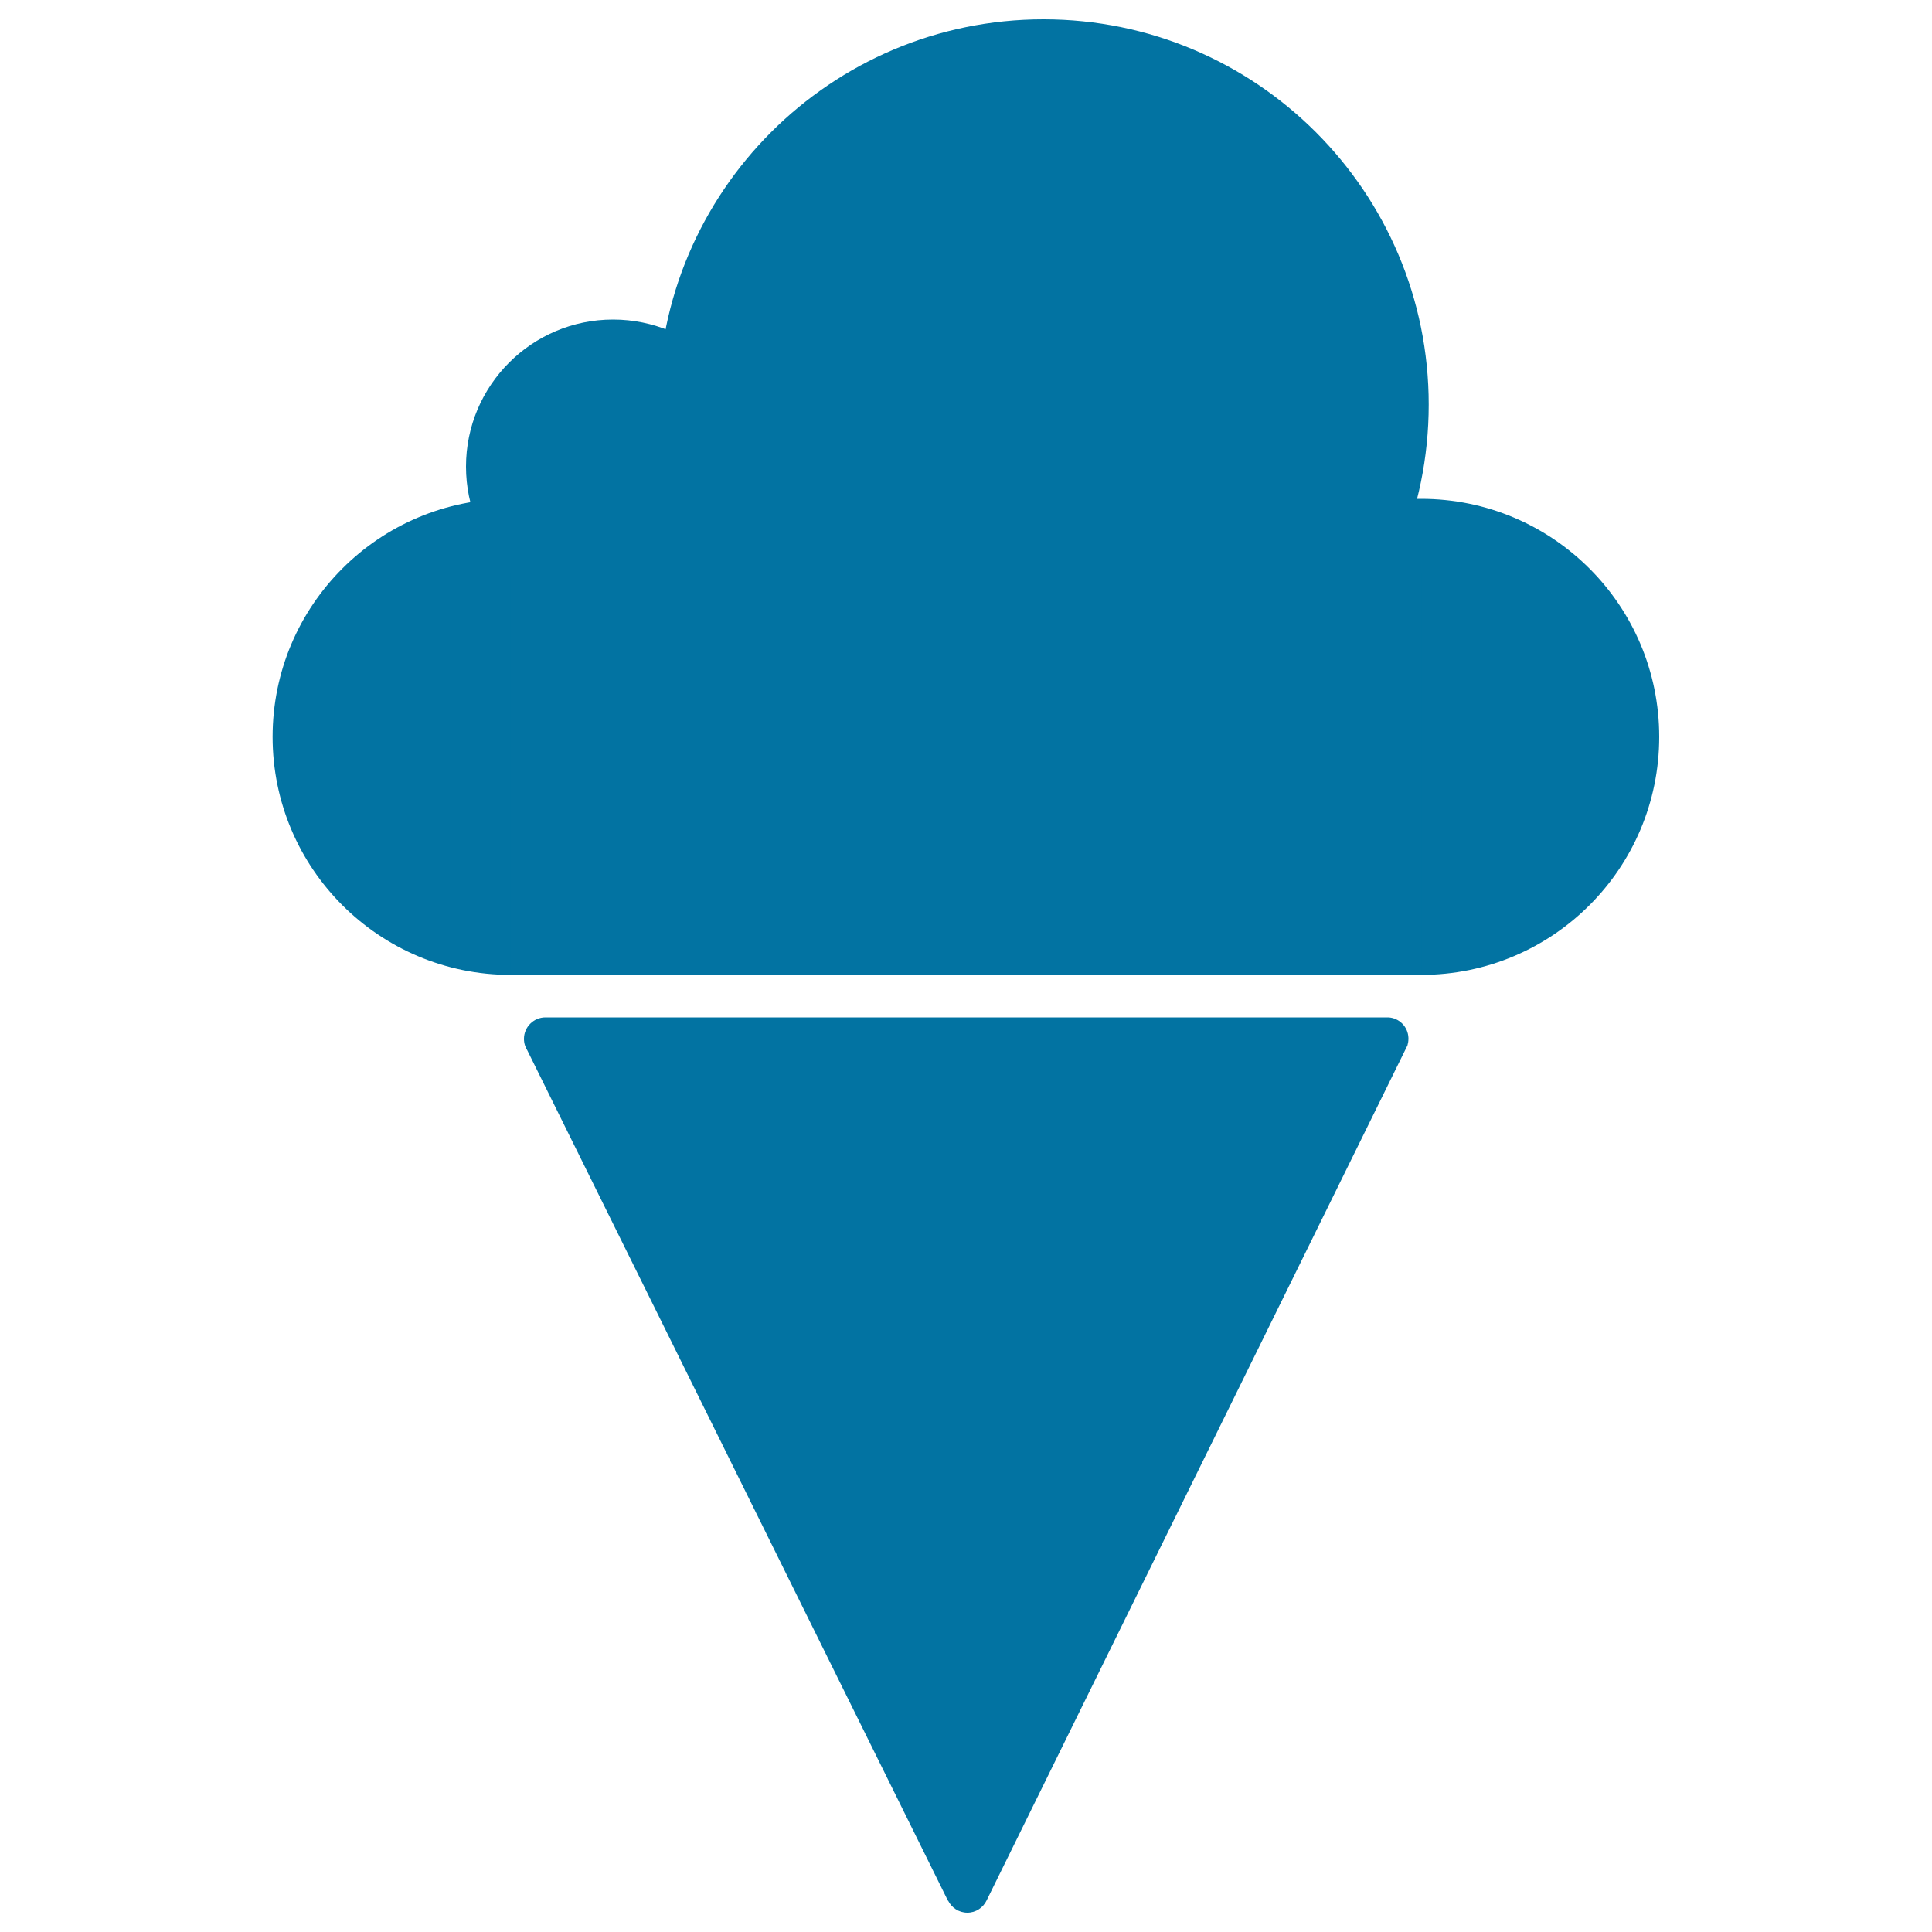<svg xmlns="http://www.w3.org/2000/svg" viewBox="0 0 1000 1000" style="fill:#0273a2">
<title>IceCloud SVG icon</title>
<path d="M490.7,983.9L273,543.8c-1.1-1.7-1.8-3.8-1.8-6.1c0-6.1,5-11.1,11.1-11.1c0,0,0.9,0,0.9,0s434.8,0,434.8,0c0.2,0,0.4,0,0.6,0c5.7,0.3,10.2,4.9,10.4,10.6c0,0.2,0,0.3,0,0.5c0,1.2-0.2,2.4-0.5,3.4l0,0L510.7,983.6h0c-1.8,3.8-5.6,6.4-10,6.4c-4.4,0-8.2-2.6-10-6.3"/><path d="M340.7,209.4c0,110.1,89.3,199.4,199.4,199.4c110.1,0,199.4-89.3,199.4-199.4C739.5,99.3,650.2,10,540.1,10C430,10,340.7,99.3,340.7,209.4z"/><path d="M141.1,381.4c0,68.1,55.2,123.2,123.2,123.2s123.2-55.2,123.2-123.2c0-68.1-55.2-123.2-123.2-123.2S141.1,313.3,141.1,381.4L141.1,381.4L141.1,381.4z"/><path d="M612.4,381.4c0,68.1,55.2,123.2,123.2,123.2c68.1,0,123.2-55.2,123.2-123.2c0-68.1-55.2-123.2-123.2-123.2C667.6,258.2,612.4,313.3,612.4,381.4L612.4,381.4z"/><path d="M241.2,241.5c0,42.1,34.1,76.1,76.1,76.1c42.1,0,76.1-34.1,76.1-76.1c0-42.1-34.1-76.1-76.1-76.1C275.3,165.4,241.2,199.5,241.2,241.5L241.2,241.5z"/><path d="M735.7,504.6V296.2H264.3v208l0,0.5l475.2-0.1H735.7z"/>
</svg>